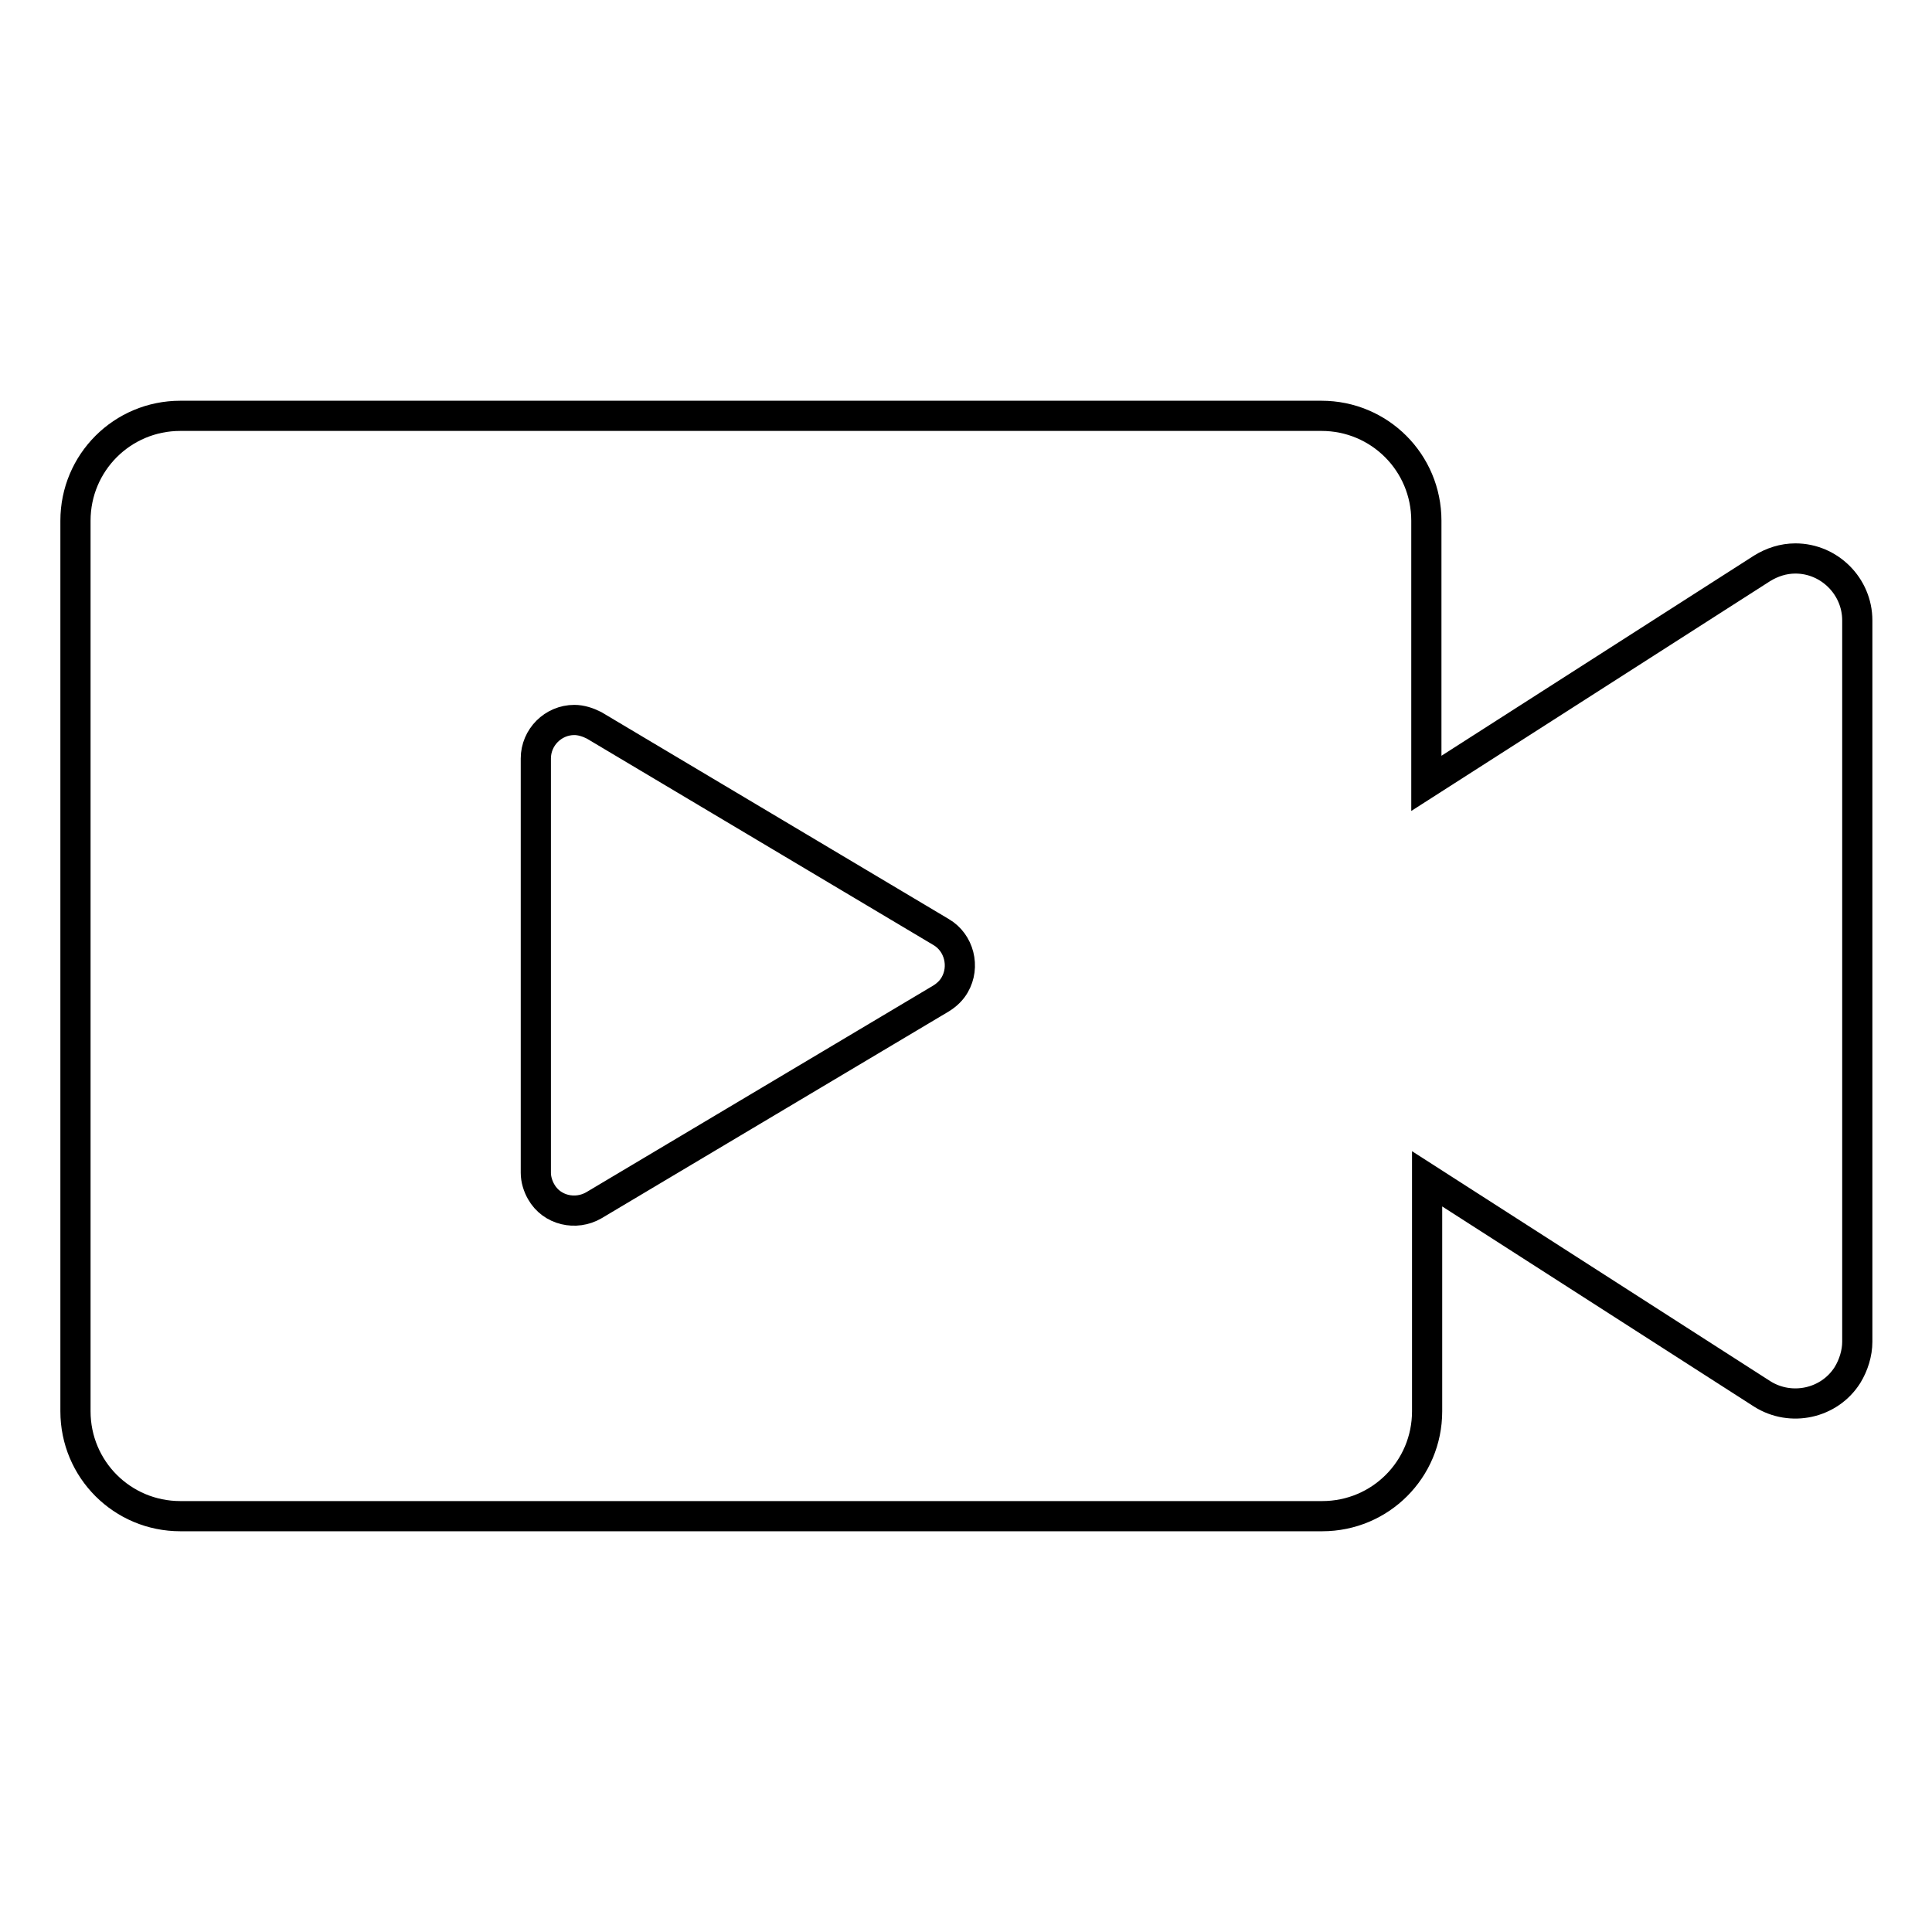 <?xml version="1.0" encoding="utf-8"?>
<!-- Svg Vector Icons : http://www.onlinewebfonts.com/icon -->
<!DOCTYPE svg PUBLIC "-//W3C//DTD SVG 1.1//EN" "http://www.w3.org/Graphics/SVG/1.1/DTD/svg11.dtd">
<svg version="1.1" xmlns="http://www.w3.org/2000/svg" xmlns:xlink="http://www.w3.org/1999/xlink" x="0px" y="0px" viewBox="0 0 256 256" enable-background="new 0 0 256 256" xml:space="preserve">
<g> <path stroke-width="4" fill-opacity="0" stroke="#000000"  d="M189,103.8V69c0-7.7-6.2-13.9-13.9-13.9c0,0,0,0,0,0H23.9C16.2,55.1,10,61.3,10,69v118 c0,7.7,6.2,13.9,13.9,13.9l0,0h151.3c7.7,0,13.9-6.2,13.9-13.9c0,0,0,0,0,0v-30.8l44.4,28.5c3.8,2.4,8.9,1.3,11.3-2.5 c0.8-1.3,1.3-2.9,1.3-4.4V82.2c0-4.5-3.7-8.2-8.2-8.2c-1.6,0-3.1,0.5-4.4,1.3L189,103.8z M71,155.4v-54.9c0-2.8,2.3-5.1,5.1-5.1 c0.9,0,1.8,0.3,2.6,0.7l46,27.4c2.4,1.4,3.2,4.6,1.8,7c-0.4,0.7-1,1.3-1.8,1.8l-46,27.4c-2.4,1.4-5.6,0.7-7-1.8 C71.3,157.2,71,156.3,71,155.4z"/></g>
</svg>